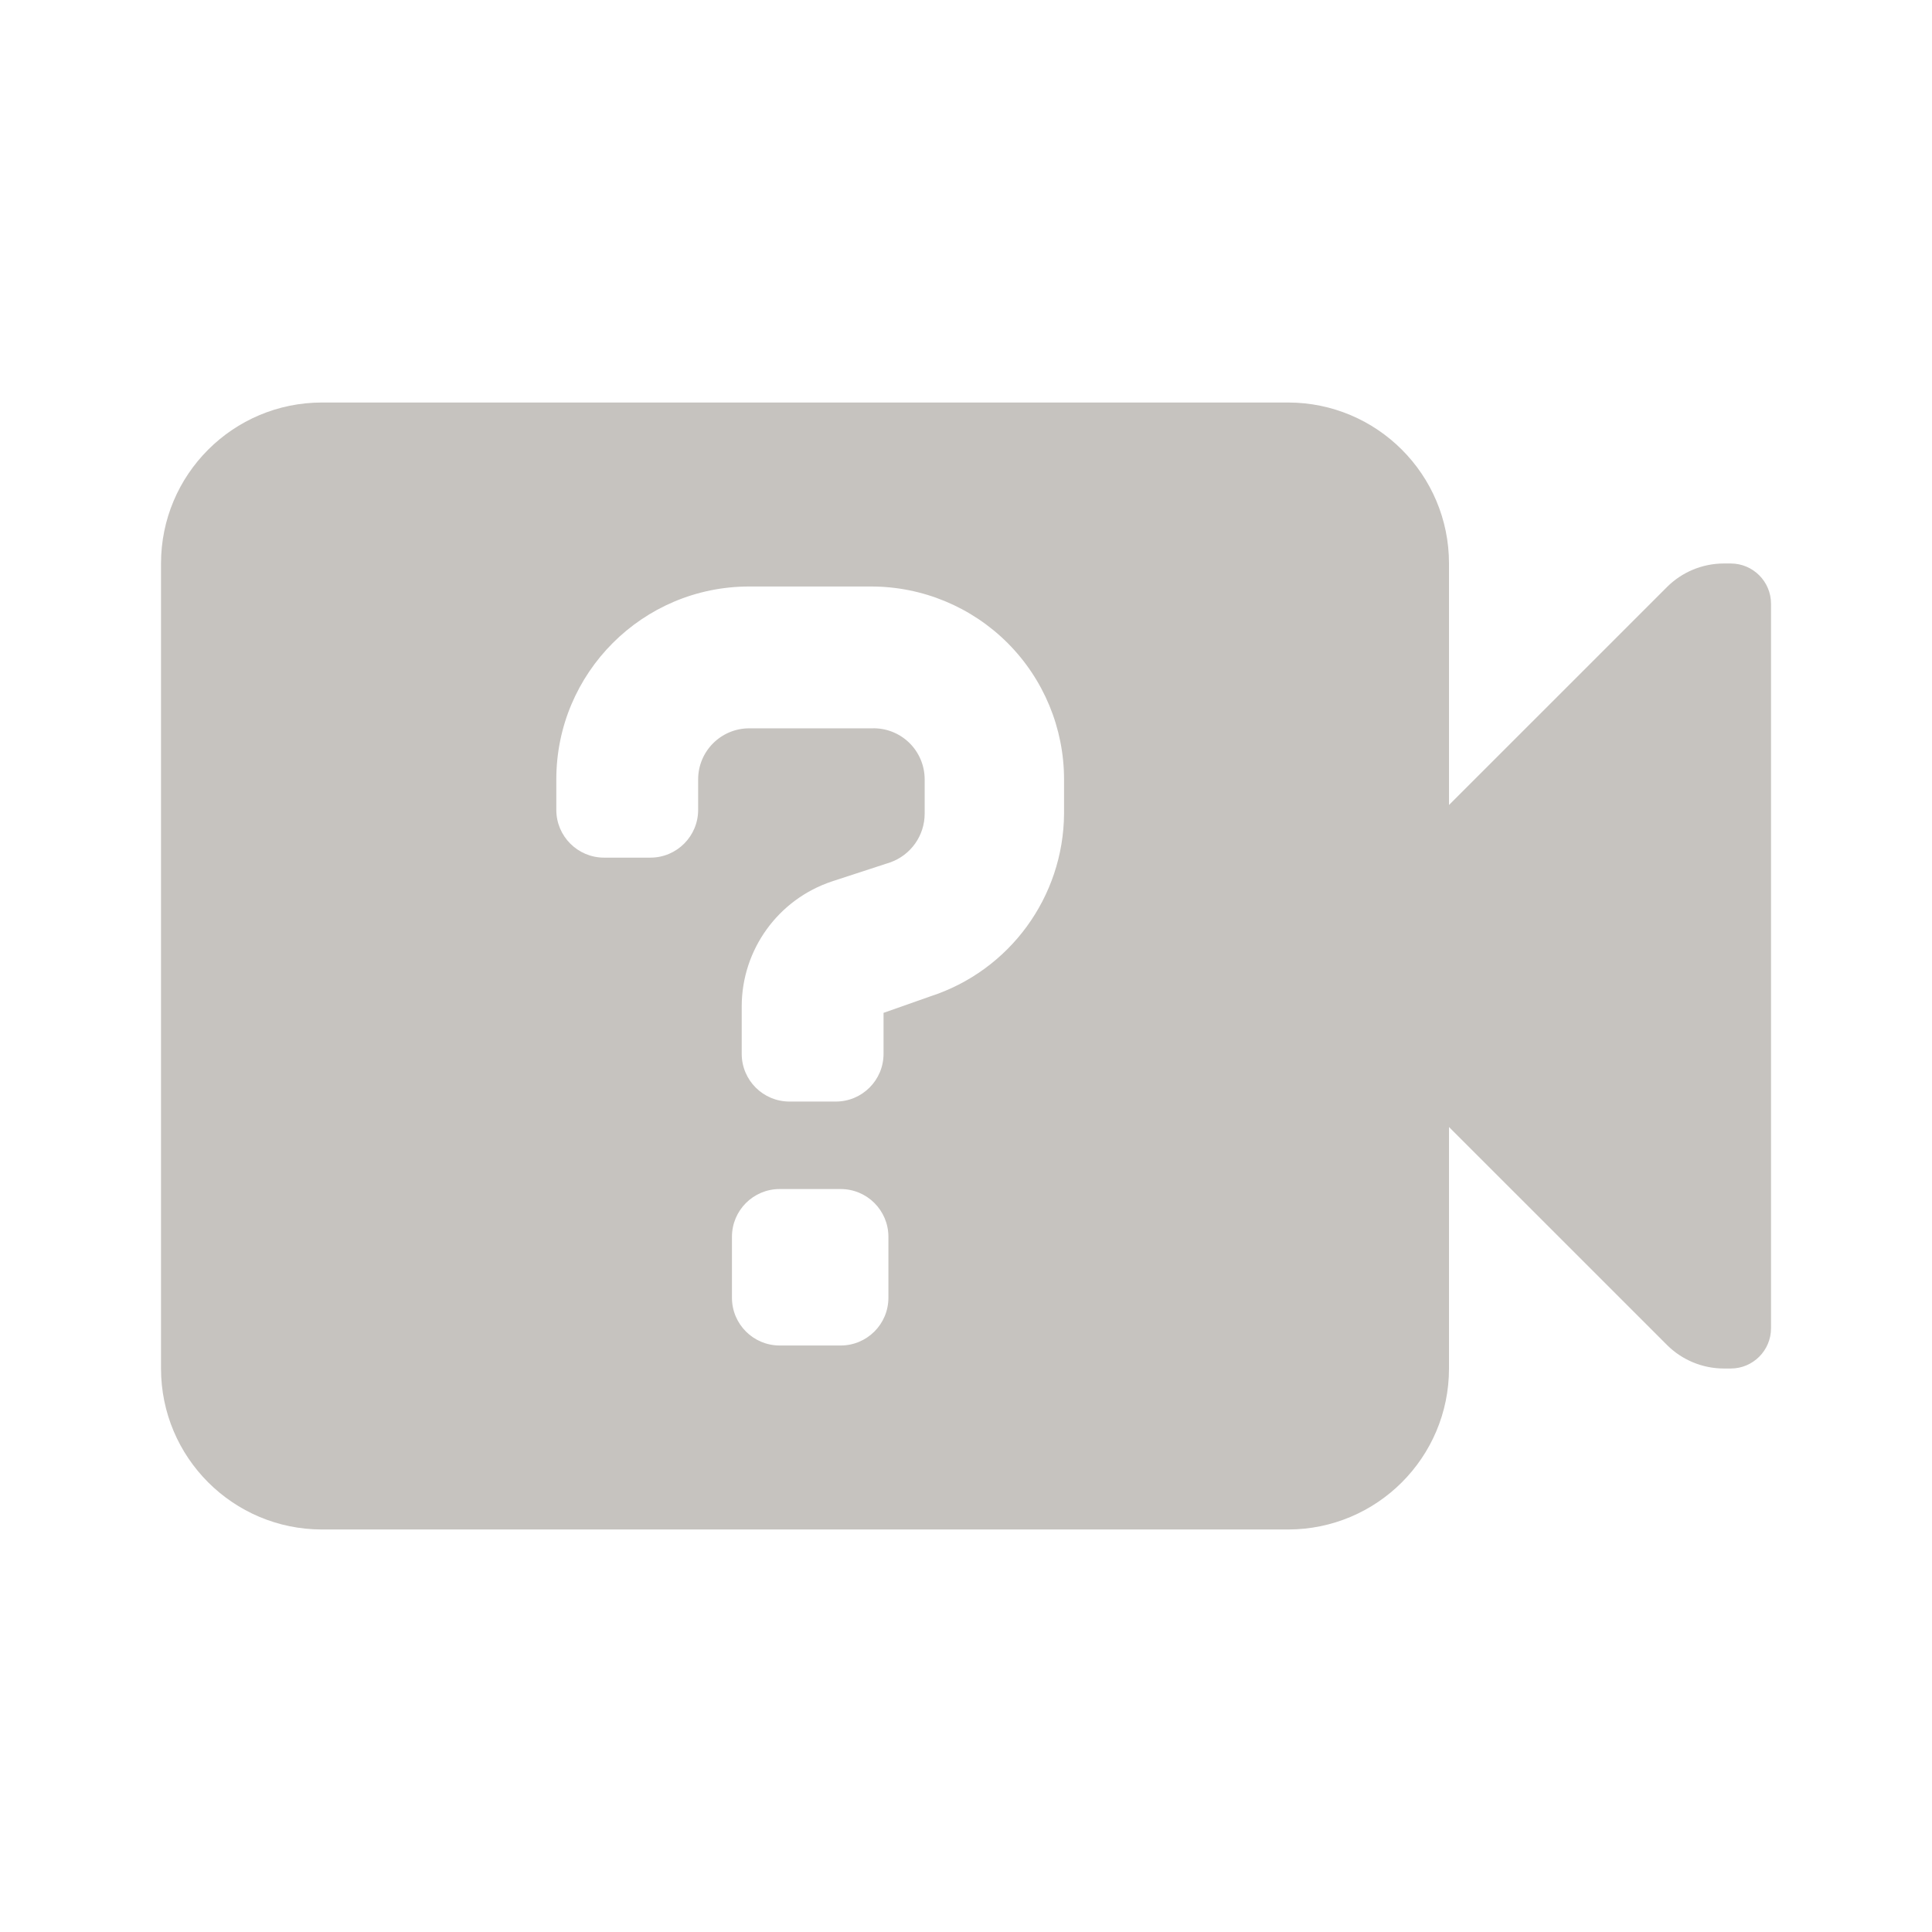 <svg width="56" height="56" viewBox="0 0 56 56" fill="none" xmlns="http://www.w3.org/2000/svg">
<path fill-rule="evenodd" clip-rule="evenodd" d="M49.957 16.333H50.167C50.811 16.333 51.334 16.856 51.334 17.5V38.5C51.334 39.144 50.811 39.667 50.167 39.667H49.957C49.345 39.664 48.758 39.421 48.324 38.99L42 32.667V39.667C42 42.244 39.911 44.333 37.334 44.333H9.334C6.756 44.333 4.667 42.244 4.667 39.667V16.333C4.667 13.756 6.756 11.667 9.334 11.667H37.334C39.911 11.667 42 13.756 42 16.333V23.333L48.324 17.01C48.758 16.579 49.345 16.336 49.957 16.333ZM21.716 17C18.628 17 16.125 19.503 16.125 22.591V23.475C16.125 24.239 16.745 24.859 17.509 24.859H18.852C19.616 24.859 20.236 24.239 20.236 23.475V22.591C20.236 21.774 20.899 21.111 21.716 21.111H25.26L25.269 21.111C25.671 21.096 26.061 21.246 26.35 21.525C26.639 21.804 26.802 22.189 26.802 22.591L26.802 23.582C26.803 24.22 26.4 24.788 25.799 24.998L24.124 25.545L24.122 25.546C22.56 26.062 21.503 27.52 21.499 29.165L21.499 29.167V30.545C21.499 31.31 22.118 31.929 22.883 31.929H24.226C24.99 31.929 25.61 31.31 25.61 30.545V29.358L26.967 28.88C29.264 28.134 30.826 26 30.842 23.584V22.591C30.842 21.108 30.253 19.686 29.205 18.637C28.156 17.589 26.734 17 25.251 17H21.716ZM22.6 34.465C21.835 34.465 21.216 35.084 21.216 35.849V37.616C21.216 38.38 21.835 39 22.6 39H24.367C25.132 39 25.751 38.38 25.751 37.616V35.849C25.751 35.084 25.132 34.465 24.367 34.465H22.6Z" fill="#C6C3BF"/>
</svg>
